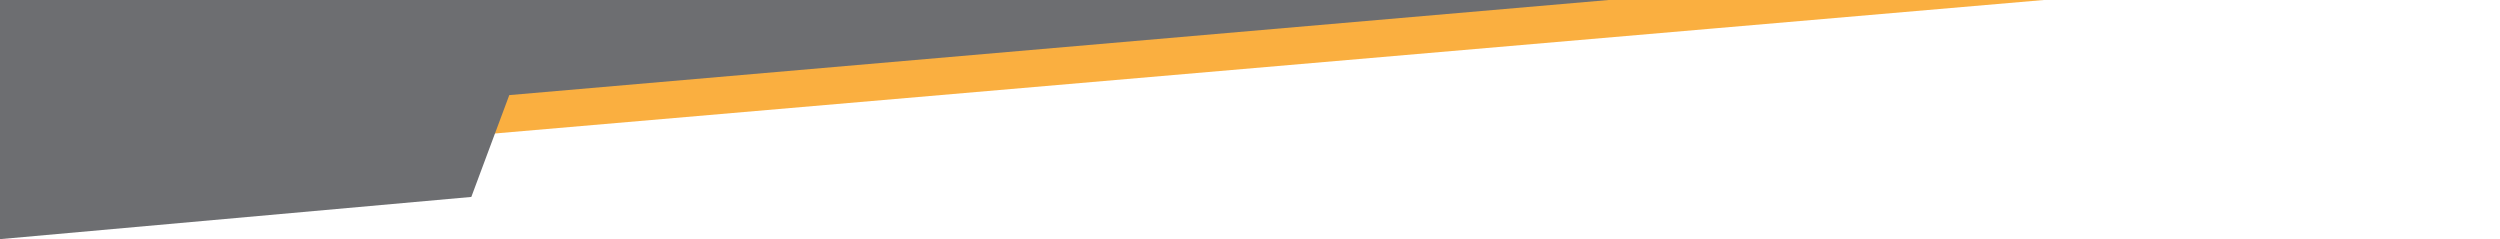 <svg id="Layer_1" data-name="Layer 1" xmlns="http://www.w3.org/2000/svg" viewBox="0 0 1594.61 152.53"><defs><style>.cls-1{fill:#faaf40;}.cls-2{fill:#6d6e71;}</style></defs><title>miscelanea-nav-extraextralarge</title><polygon class="cls-1" points="602.88 -15.23 308.87 18.37 286.73 87.63 1563.54 -22.4 1593.42 0 1600.87 -0.68 1600.87 -65.33 602.88 -15.23"/><polygon class="cls-2" points="0 152.53 300.63 125.61 324.84 60.66 1599.37 -49.6 1599.37 -64.99 0 -14.9 0 152.53"/></svg>